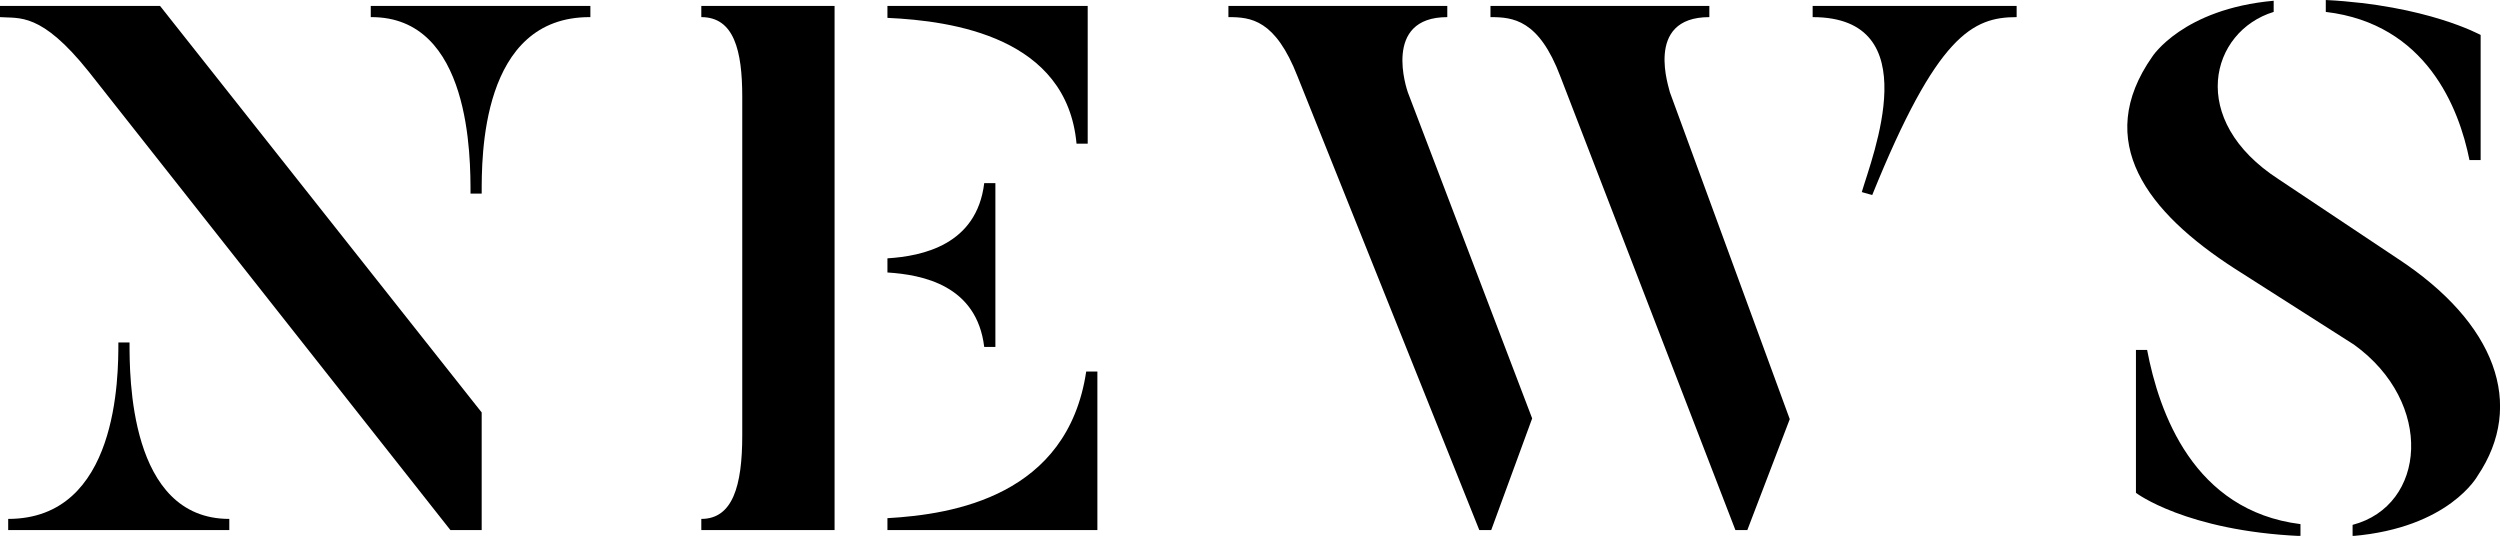 <?xml version="1.0" encoding="UTF-8"?><svg id="a" xmlns="http://www.w3.org/2000/svg" viewBox="0 0 134.32 28.79"><path d="M8.6,.32L25.88,22.16v6.32h-1.68L4.76,3.84C2.2,.64,1.04,1,0,.92V.32H8.6Zm3.72,27.56v.6H.44v-.6c5.92,0,5.92-7.68,5.92-9.48h.6c0,1.76-.04,9.48,5.36,9.48ZM19.92,.32h11.8V.92c-5.92-.04-5.84,7.6-5.84,9.48h-.6c0-1.88,.04-9.52-5.36-9.48V.32Z"/><path d="M44.84,28.48h-7.16v-.6c1.68,0,2.2-1.76,2.2-4.48V5.2c0-2.48-.44-4.28-2.2-4.28V.32h7.16V28.48ZM47.68,.96V.32h10.76V7.72h-.6c-.52-5.72-6.64-6.6-10.16-6.76Zm0,13.68v-.76c1.88-.12,4.8-.72,5.2-4.04h.6v8.8h-.6c-.4-3.32-3.32-3.88-5.2-4Zm11.28,13.84h-11.28v-.64c3.56-.2,9.68-1.2,10.68-7.88h.6v8.52Z"/><path d="M75.64,4.96l6.68,17.52-2.2,6h-.64l-9.76-24.36c-1.2-3.08-2.52-3.2-3.72-3.2V.32h11.76V.92c-3.52,0-2.16,3.92-2.12,4.04Zm14.08,0l6.44,17.56-2.28,5.96h-.64l-9.4-24.36c-1.16-3.08-2.56-3.2-3.76-3.2V.32h11.76V.92c-3.56,0-2.12,3.92-2.12,4.04ZM97.39,.32h10.96V.92c-2.36,0-4.28,.96-7.76,9.56l-.56-.16c.56-1.92,3.56-9.4-2.64-9.4V.32Z"/><path d="M133.12,25.56s-1.52,2.8-6.72,3.24v-.6c3.96-1.04,4.4-6.56,.08-9.68l-6.4-4.08c-4.72-3.04-7.64-6.84-4.44-11.4,0,0,1.64-2.56,6.52-3V.64c-3.4,1.04-4.68,5.8,.28,9l6.36,4.24c5.32,3.48,6.88,7.88,4.32,11.68Zm-9.52,2.6v.64c-6.16-.28-8.84-2.32-8.84-2.32v-7.68h.6c.64,3.36,2.48,8.64,8.24,9.36Zm1.36-27.52V0c5.44,.28,8.32,1.88,8.32,1.88v6.72h-.6c-.56-2.8-2.32-7.32-7.72-7.96Z"/></svg>